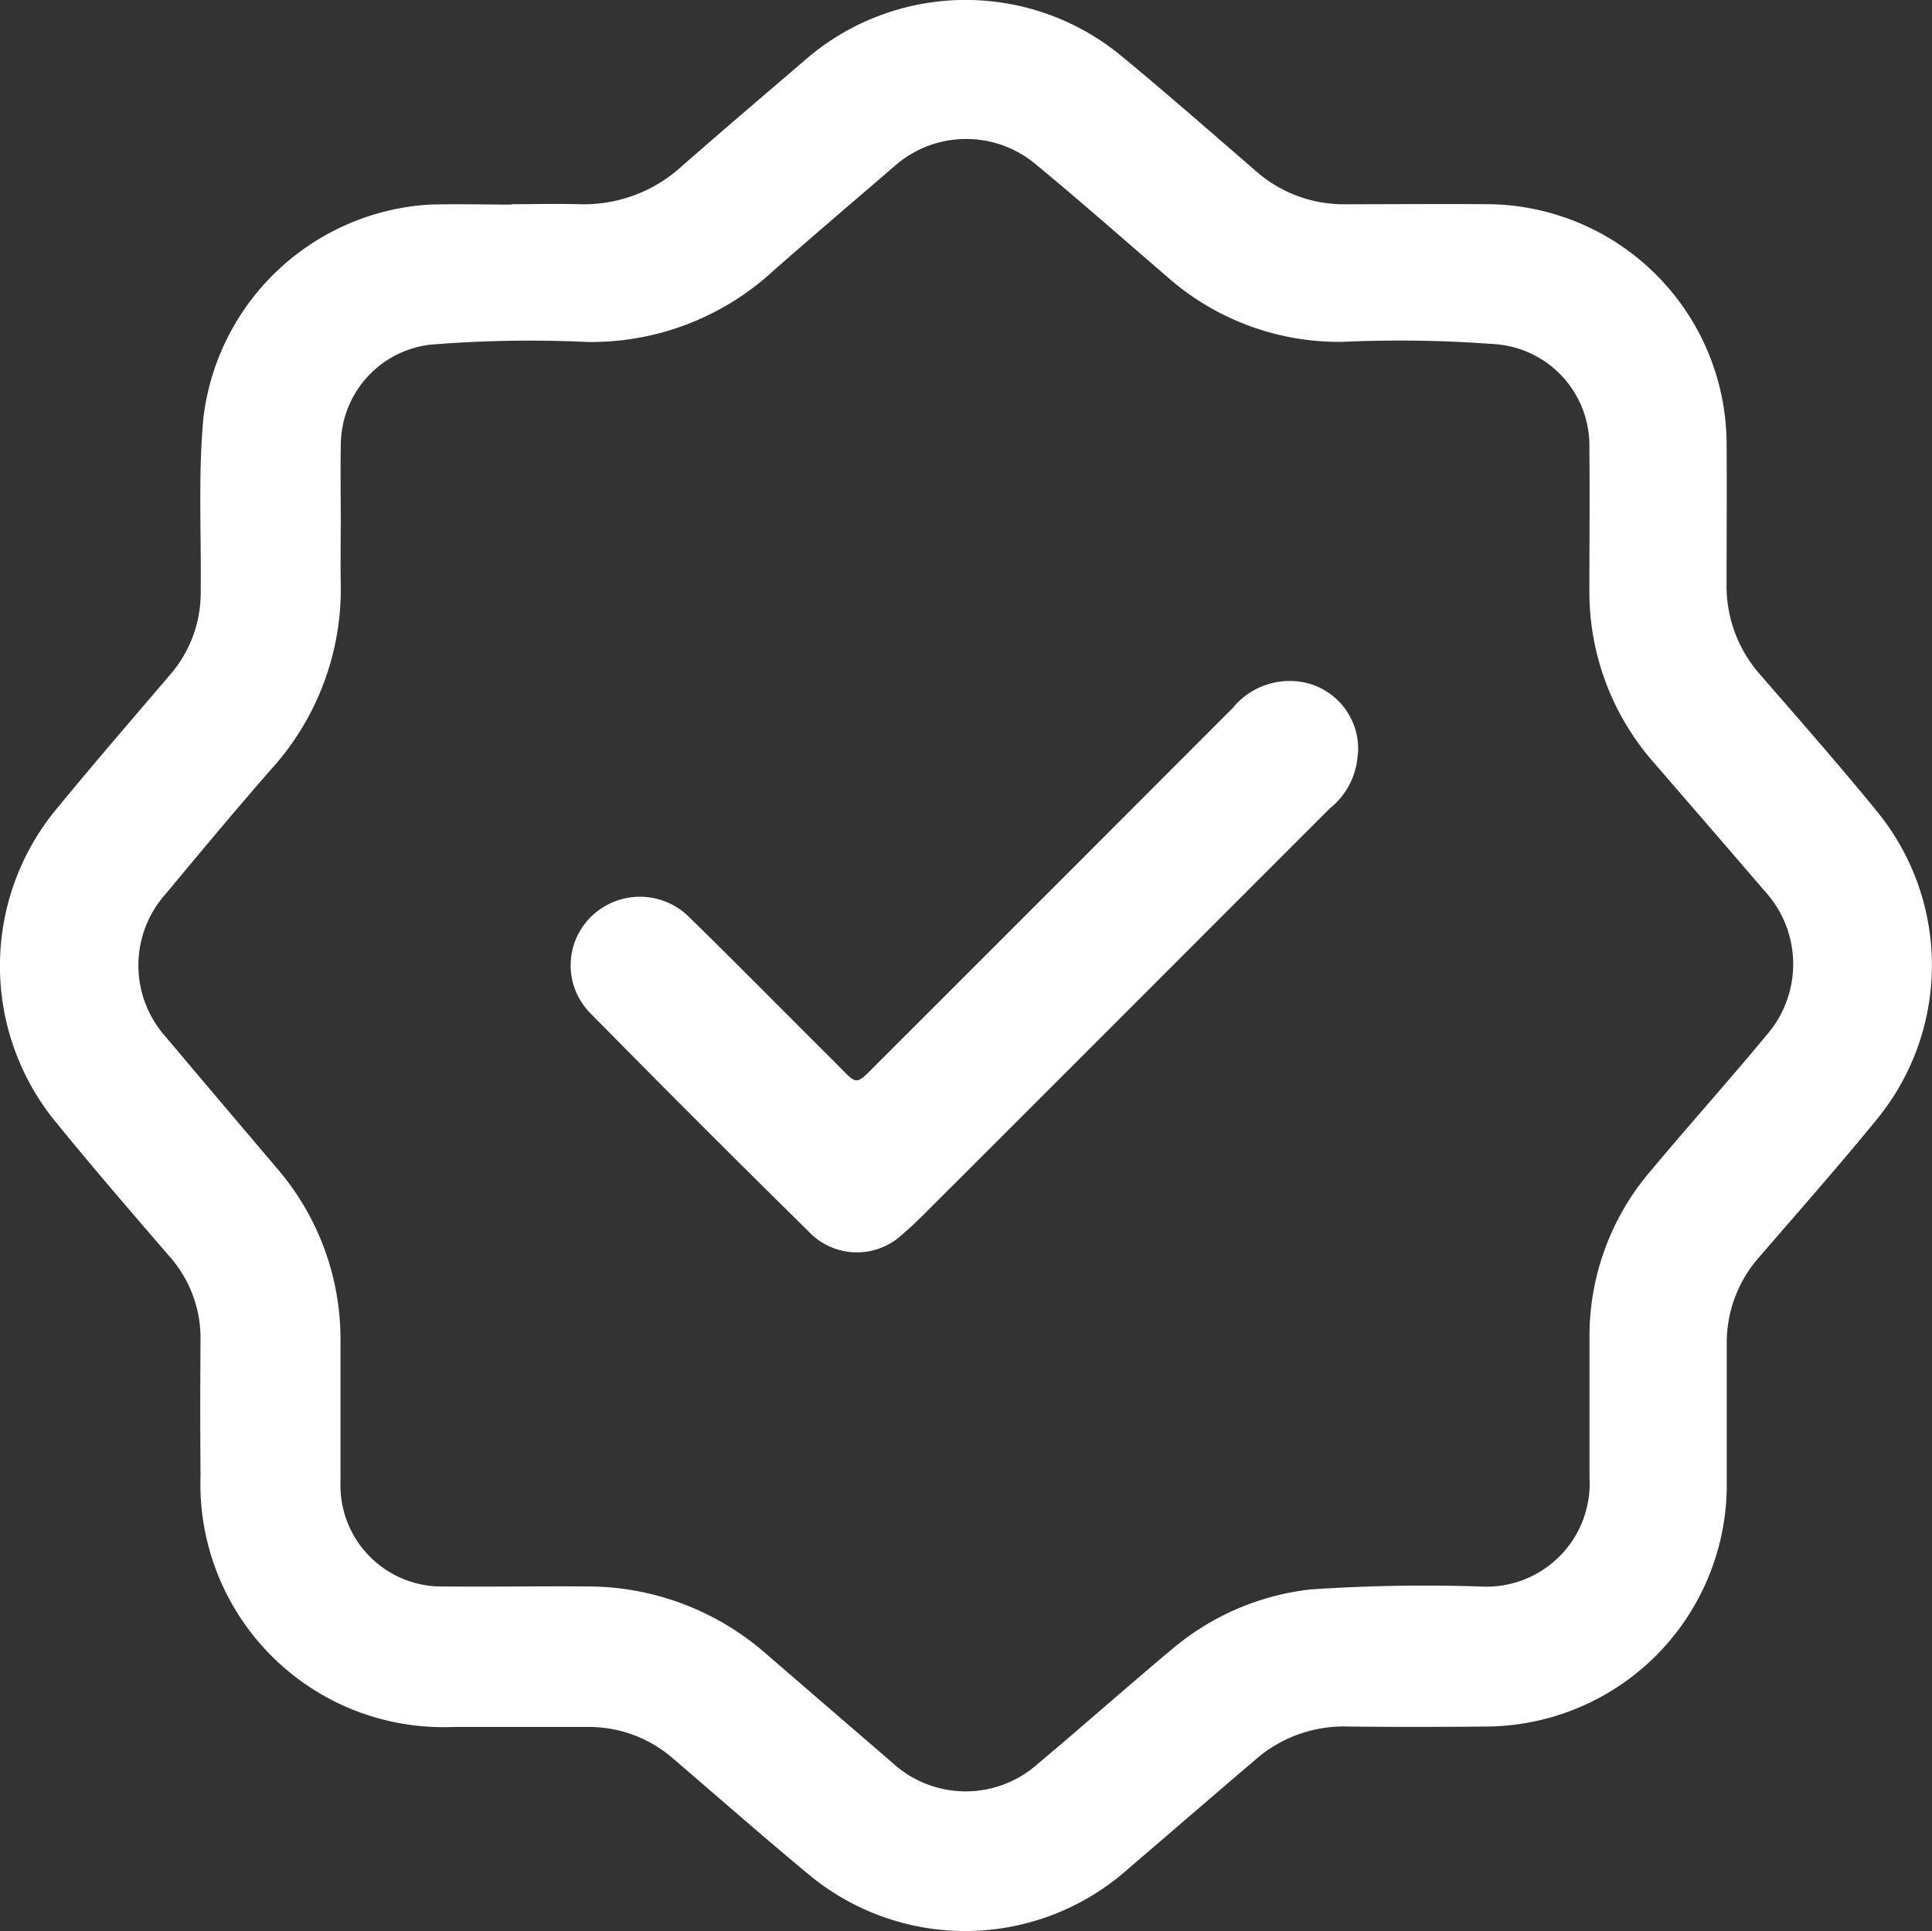 <svg xmlns="http://www.w3.org/2000/svg" width="35.203" height="35.191" viewBox="0 0 35.203 35.191"><rect x="0" y="0" width="35.203" height="35.191" fill="#333333" stroke="none"/><g id="Groupe_1231" data-name="Groupe 1231" transform="translate(-1121.395 -1472.249)"><path id="Trac&#xE9;_183" data-name="Trac&#xE9; 183" d="M9.323,3.721c.408,0,.816-.01,1.224,0a2.642,2.642,0,0,0,1.885-.7c.738-.647,1.486-1.283,2.231-1.922a4.456,4.456,0,0,1,5.794-.059c.826.682,1.63,1.389,2.44,2.089a2.422,2.422,0,0,0,1.651.593c.88,0,1.759-.008,2.639,0A4.387,4.387,0,0,1,31.46,8.017c.007.88,0,1.759,0,2.639a2.433,2.433,0,0,0,.616,1.643c.719.827,1.444,1.651,2.135,2.5a4.43,4.43,0,0,1,0,5.583c-.7.859-1.436,1.691-2.16,2.53a2.356,2.356,0,0,0-.588,1.575c0,.88,0,1.759,0,2.639a4.407,4.407,0,0,1-4.318,4.336c-.867.009-1.734.012-2.6,0a2.449,2.449,0,0,0-1.682.615c-.785.67-1.567,1.345-2.35,2.017a4.458,4.458,0,0,1-5.764.076c-.846-.7-1.667-1.424-2.5-2.137a2.325,2.325,0,0,0-1.547-.562c-.816,0-1.632,0-2.448,0a4.428,4.428,0,0,1-4.6-4.575q-.01-1.243,0-2.486a2.249,2.249,0,0,0-.583-1.534c-.69-.8-1.38-1.6-2.05-2.423a4.486,4.486,0,0,1,.01-5.713c.68-.827,1.38-1.638,2.075-2.452a2.275,2.275,0,0,0,.551-1.508c.013-1.057-.049-2.115.05-3.172A4.419,4.419,0,0,1,7.832,3.728c.5-.013.994,0,1.491,0v0M6.208,9.6h0c0,.332-.005.663,0,.995A4.892,4.892,0,0,1,4.94,14.02c-.655.748-1.291,1.513-1.927,2.277a1.952,1.952,0,0,0,0,2.59q1.012,1.2,2.026,2.394a4.773,4.773,0,0,1,1.165,3.16c0,.854,0,1.709,0,2.563a1.844,1.844,0,0,0,1.908,1.906c.854.009,1.709-.007,2.563,0a4.94,4.94,0,0,1,3.264,1.21q1.157,1,2.318,2a1.971,1.971,0,0,0,2.651.024c.821-.688,1.622-1.4,2.443-2.087a4.718,4.718,0,0,1,2.525-1.092,30.925,30.925,0,0,1,3.1-.054,1.881,1.881,0,0,0,1.986-1.994c0-.842,0-1.683,0-2.525a4.626,4.626,0,0,1,1.118-3.058c.694-.832,1.42-1.638,2.11-2.473a1.967,1.967,0,0,0-.039-2.627c-.664-.775-1.333-1.545-2-2.318a4.711,4.711,0,0,1-1.191-3.148c0-.867.009-1.734,0-2.6a1.853,1.853,0,0,0-1.689-1.894,23.237,23.237,0,0,0-2.828-.044A4.728,4.728,0,0,1,21.26,5.038C20.467,4.357,19.684,3.663,18.879,3a1.97,1.97,0,0,0-2.594.04c-.735.632-1.472,1.26-2.2,1.9a4.892,4.892,0,0,1-3.38,1.292,22.435,22.435,0,0,0-2.866.049A1.847,1.847,0,0,0,6.21,8.1c-.01.5,0,.995,0,1.492" transform="translate(1121.395 1472.249)" fill="#fff"></path><path id="Trac&#xE9;_184" data-name="Trac&#xE9; 184" d="M116.053,122.674a1.352,1.352,0,0,1-.51,1l-2.162,2.163q-2.595,2.6-5.19,5.19c-.135.135-.271.27-.418.392a1.209,1.209,0,0,1-1.727-.036q-2-1.969-3.973-3.974a1.24,1.24,0,0,1,.036-1.786,1.27,1.27,0,0,1,1.762.032c.884.864,1.75,1.746,2.627,2.617.467.463.367.484.839.013q3.218-3.215,6.432-6.435a1.342,1.342,0,0,1,1.3-.474,1.237,1.237,0,0,1,.988,1.3" transform="translate(1030.082 1363.307)" fill="#fff"></path></g></svg>